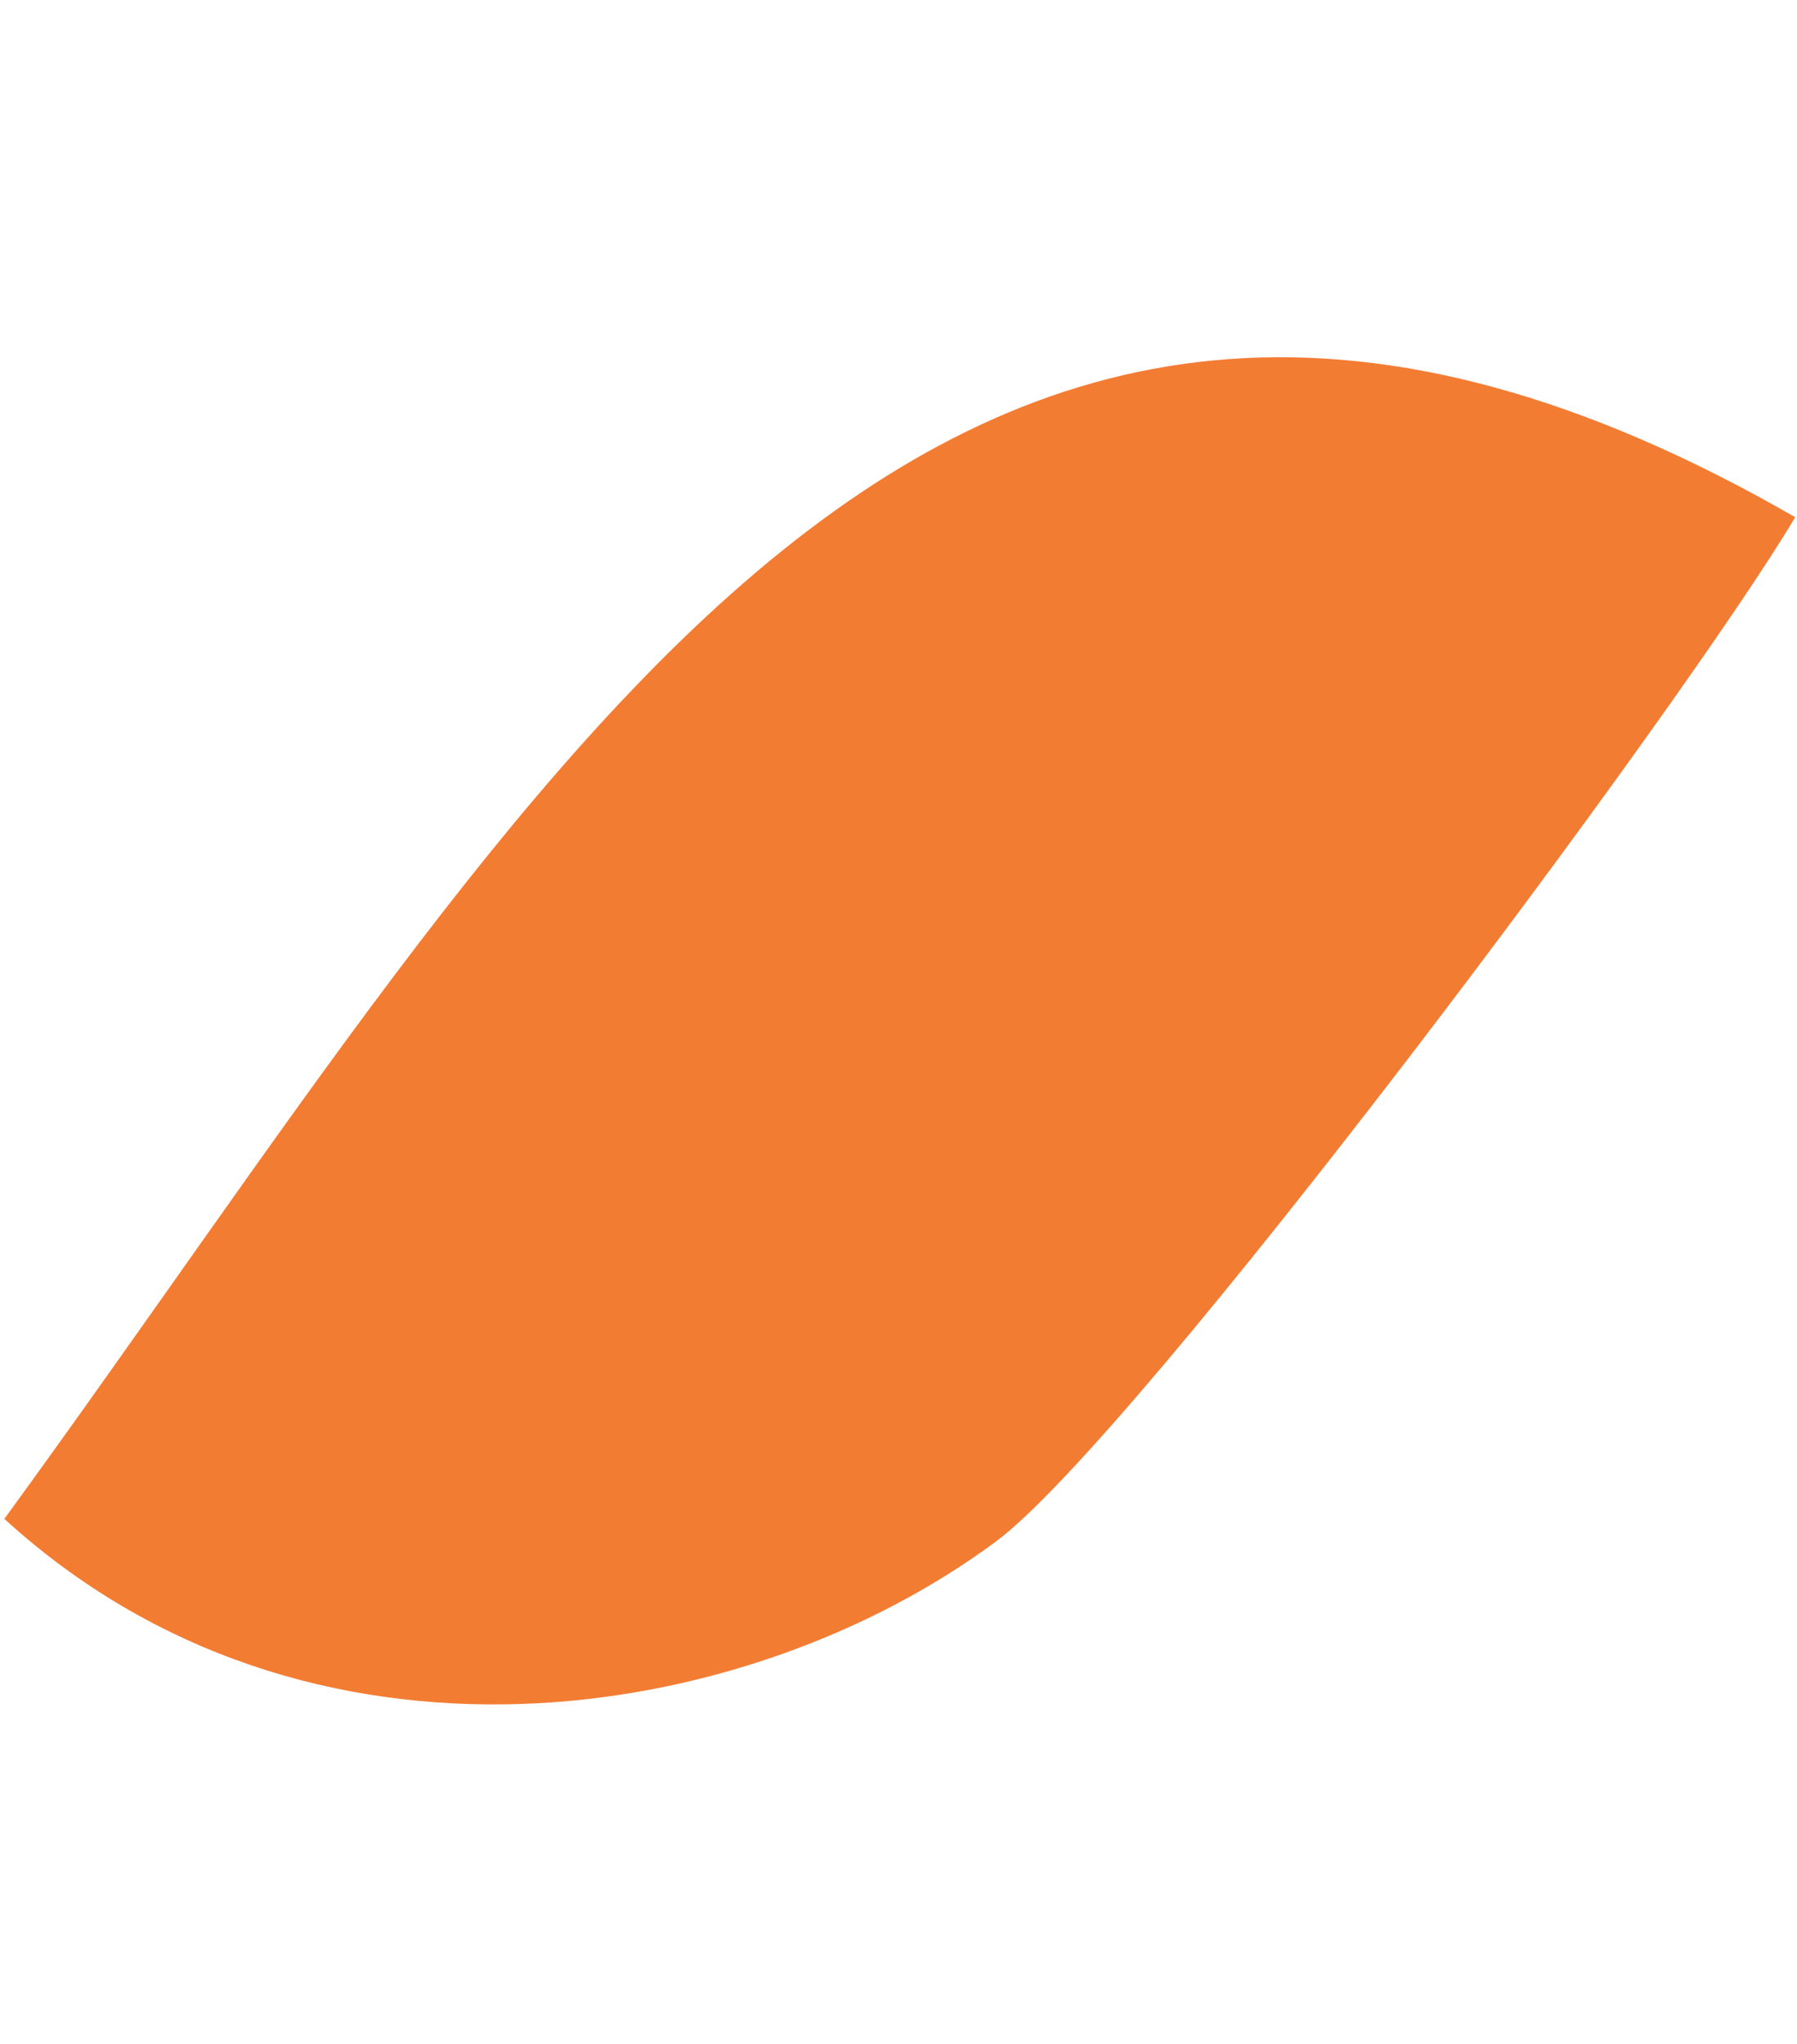 <svg xmlns="http://www.w3.org/2000/svg" width="23.173" height="26.349" viewBox="0 0 23.173 26.349">
  <path id="Path_36" data-name="Path 36" d="M23.72,11.924c-2.806.164-14.59-.408-16.715-1.161C3.2,9.418-.674,5.239.1,0,12.071.437,22.811-.849,23.72,11.924Z" transform="translate(0 19.665) rotate(-56)" fill="#f37c33" fill-rule="evenodd"/>
</svg>
